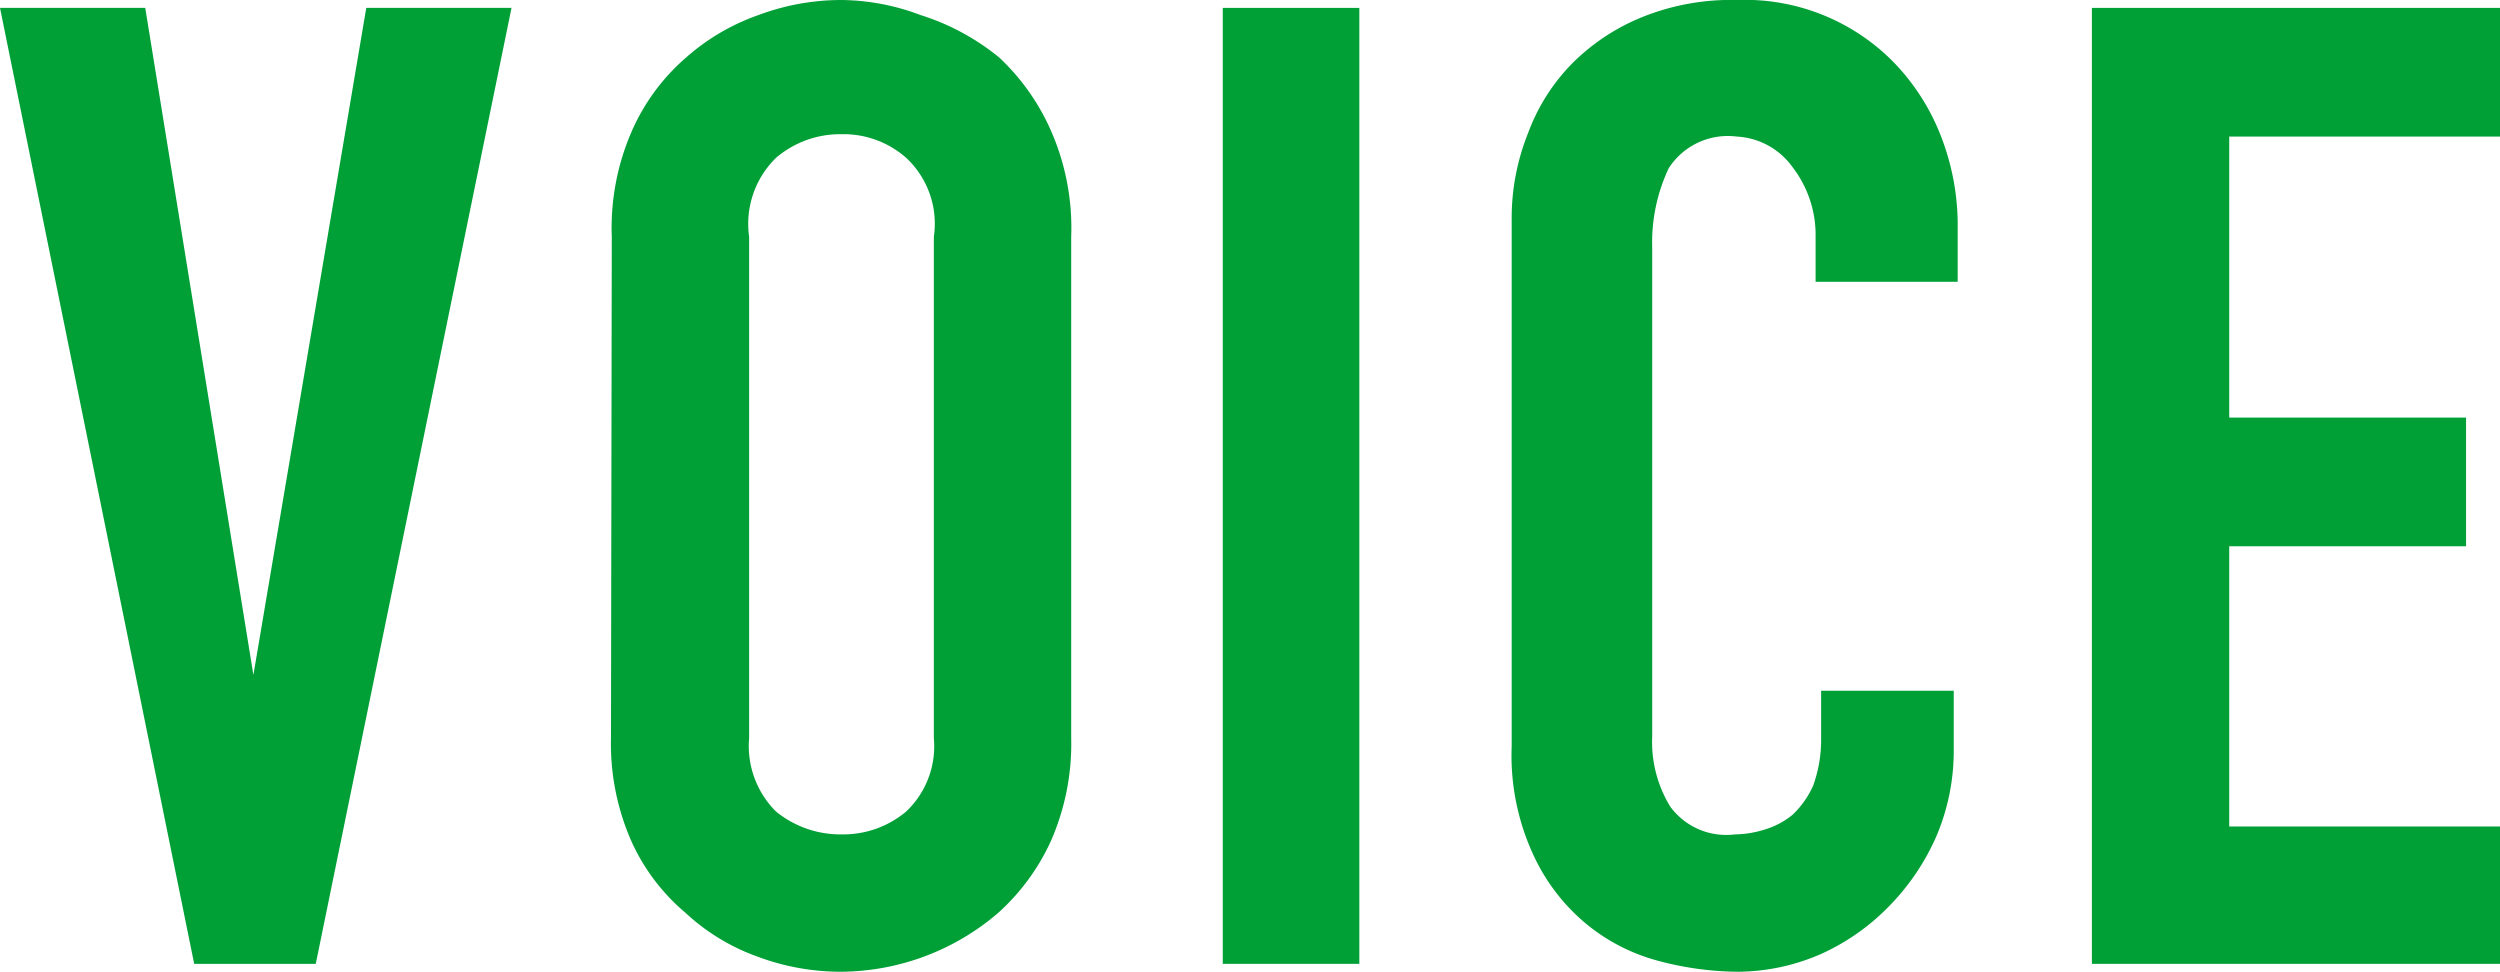 <svg xmlns="http://www.w3.org/2000/svg" viewBox="0 0 31.67 12.31"><defs><style>.cls-1{isolation:isolate;}.cls-2{fill:#00a037;}</style></defs><g id="レイヤー_2" data-name="レイヤー 2"><g id="レイヤー_1-2" data-name="レイヤー 1"><g class="cls-1"><path class="cls-2" d="M6.48.1,4,12.21H2.46L0,.1H1.84L3.21,8.55h0L4.64.1Z"/><path class="cls-2" d="M7.75,3A3.06,3.06,0,0,1,8,1.67,2.62,2.62,0,0,1,8.69.73,2.76,2.76,0,0,1,9.61.19,3,3,0,0,1,10.66,0a2.9,2.9,0,0,1,1,.19,3,3,0,0,1,1,.54,2.84,2.84,0,0,1,.66.94A3.06,3.06,0,0,1,13.57,3V9.35a3.06,3.06,0,0,1-.26,1.31,2.77,2.77,0,0,1-.66.9,3.08,3.08,0,0,1-2,.75,3,3,0,0,1-1.05-.19,2.65,2.65,0,0,1-.92-.56,2.55,2.55,0,0,1-.68-.9,3.06,3.06,0,0,1-.26-1.31ZM9.49,9.35a1.17,1.17,0,0,0,.34.93,1.29,1.29,0,0,0,.83.29,1.24,1.24,0,0,0,.82-.29,1.14,1.14,0,0,0,.35-.93V3A1.14,1.14,0,0,0,11.48,2a1.2,1.2,0,0,0-.82-.3,1.25,1.25,0,0,0-.83.3A1.17,1.17,0,0,0,9.49,3Z"/><path class="cls-2" d="M15.49,12.21V.1h1.73V12.21Z"/><path class="cls-2" d="M24.75,8.75V9.5a2.76,2.76,0,0,1-.21,1.07,2.94,2.94,0,0,1-.59.89,2.82,2.82,0,0,1-.87.62,2.65,2.65,0,0,1-1.08.23,4,4,0,0,1-1-.14,2.4,2.4,0,0,1-.91-.47,2.48,2.48,0,0,1-.67-.88,3,3,0,0,1-.27-1.37V2.79a2.89,2.89,0,0,1,.21-1.11A2.48,2.48,0,0,1,19.92.8a2.66,2.66,0,0,1,.9-.59A3,3,0,0,1,22,0a2.64,2.64,0,0,1,2,.8,2.79,2.79,0,0,1,.59.93,3.11,3.11,0,0,1,.21,1.16v.68H23V3a1.41,1.41,0,0,0-.29-.88A.93.93,0,0,0,22,1.73a.89.89,0,0,0-.86.4,2.2,2.2,0,0,0-.21,1V9.33a1.57,1.57,0,0,0,.23.89.88.88,0,0,0,.82.35,1.29,1.29,0,0,0,.37-.06,1,1,0,0,0,.36-.19,1.16,1.16,0,0,0,.26-.37,1.71,1.71,0,0,0,.1-.6v-.6Z"/><path class="cls-2" d="M26.5,12.21V.1h5.17V1.73H28.24V5.29h3V6.92h-3v3.55h3.43v1.74Z"/></g></g></g></svg>